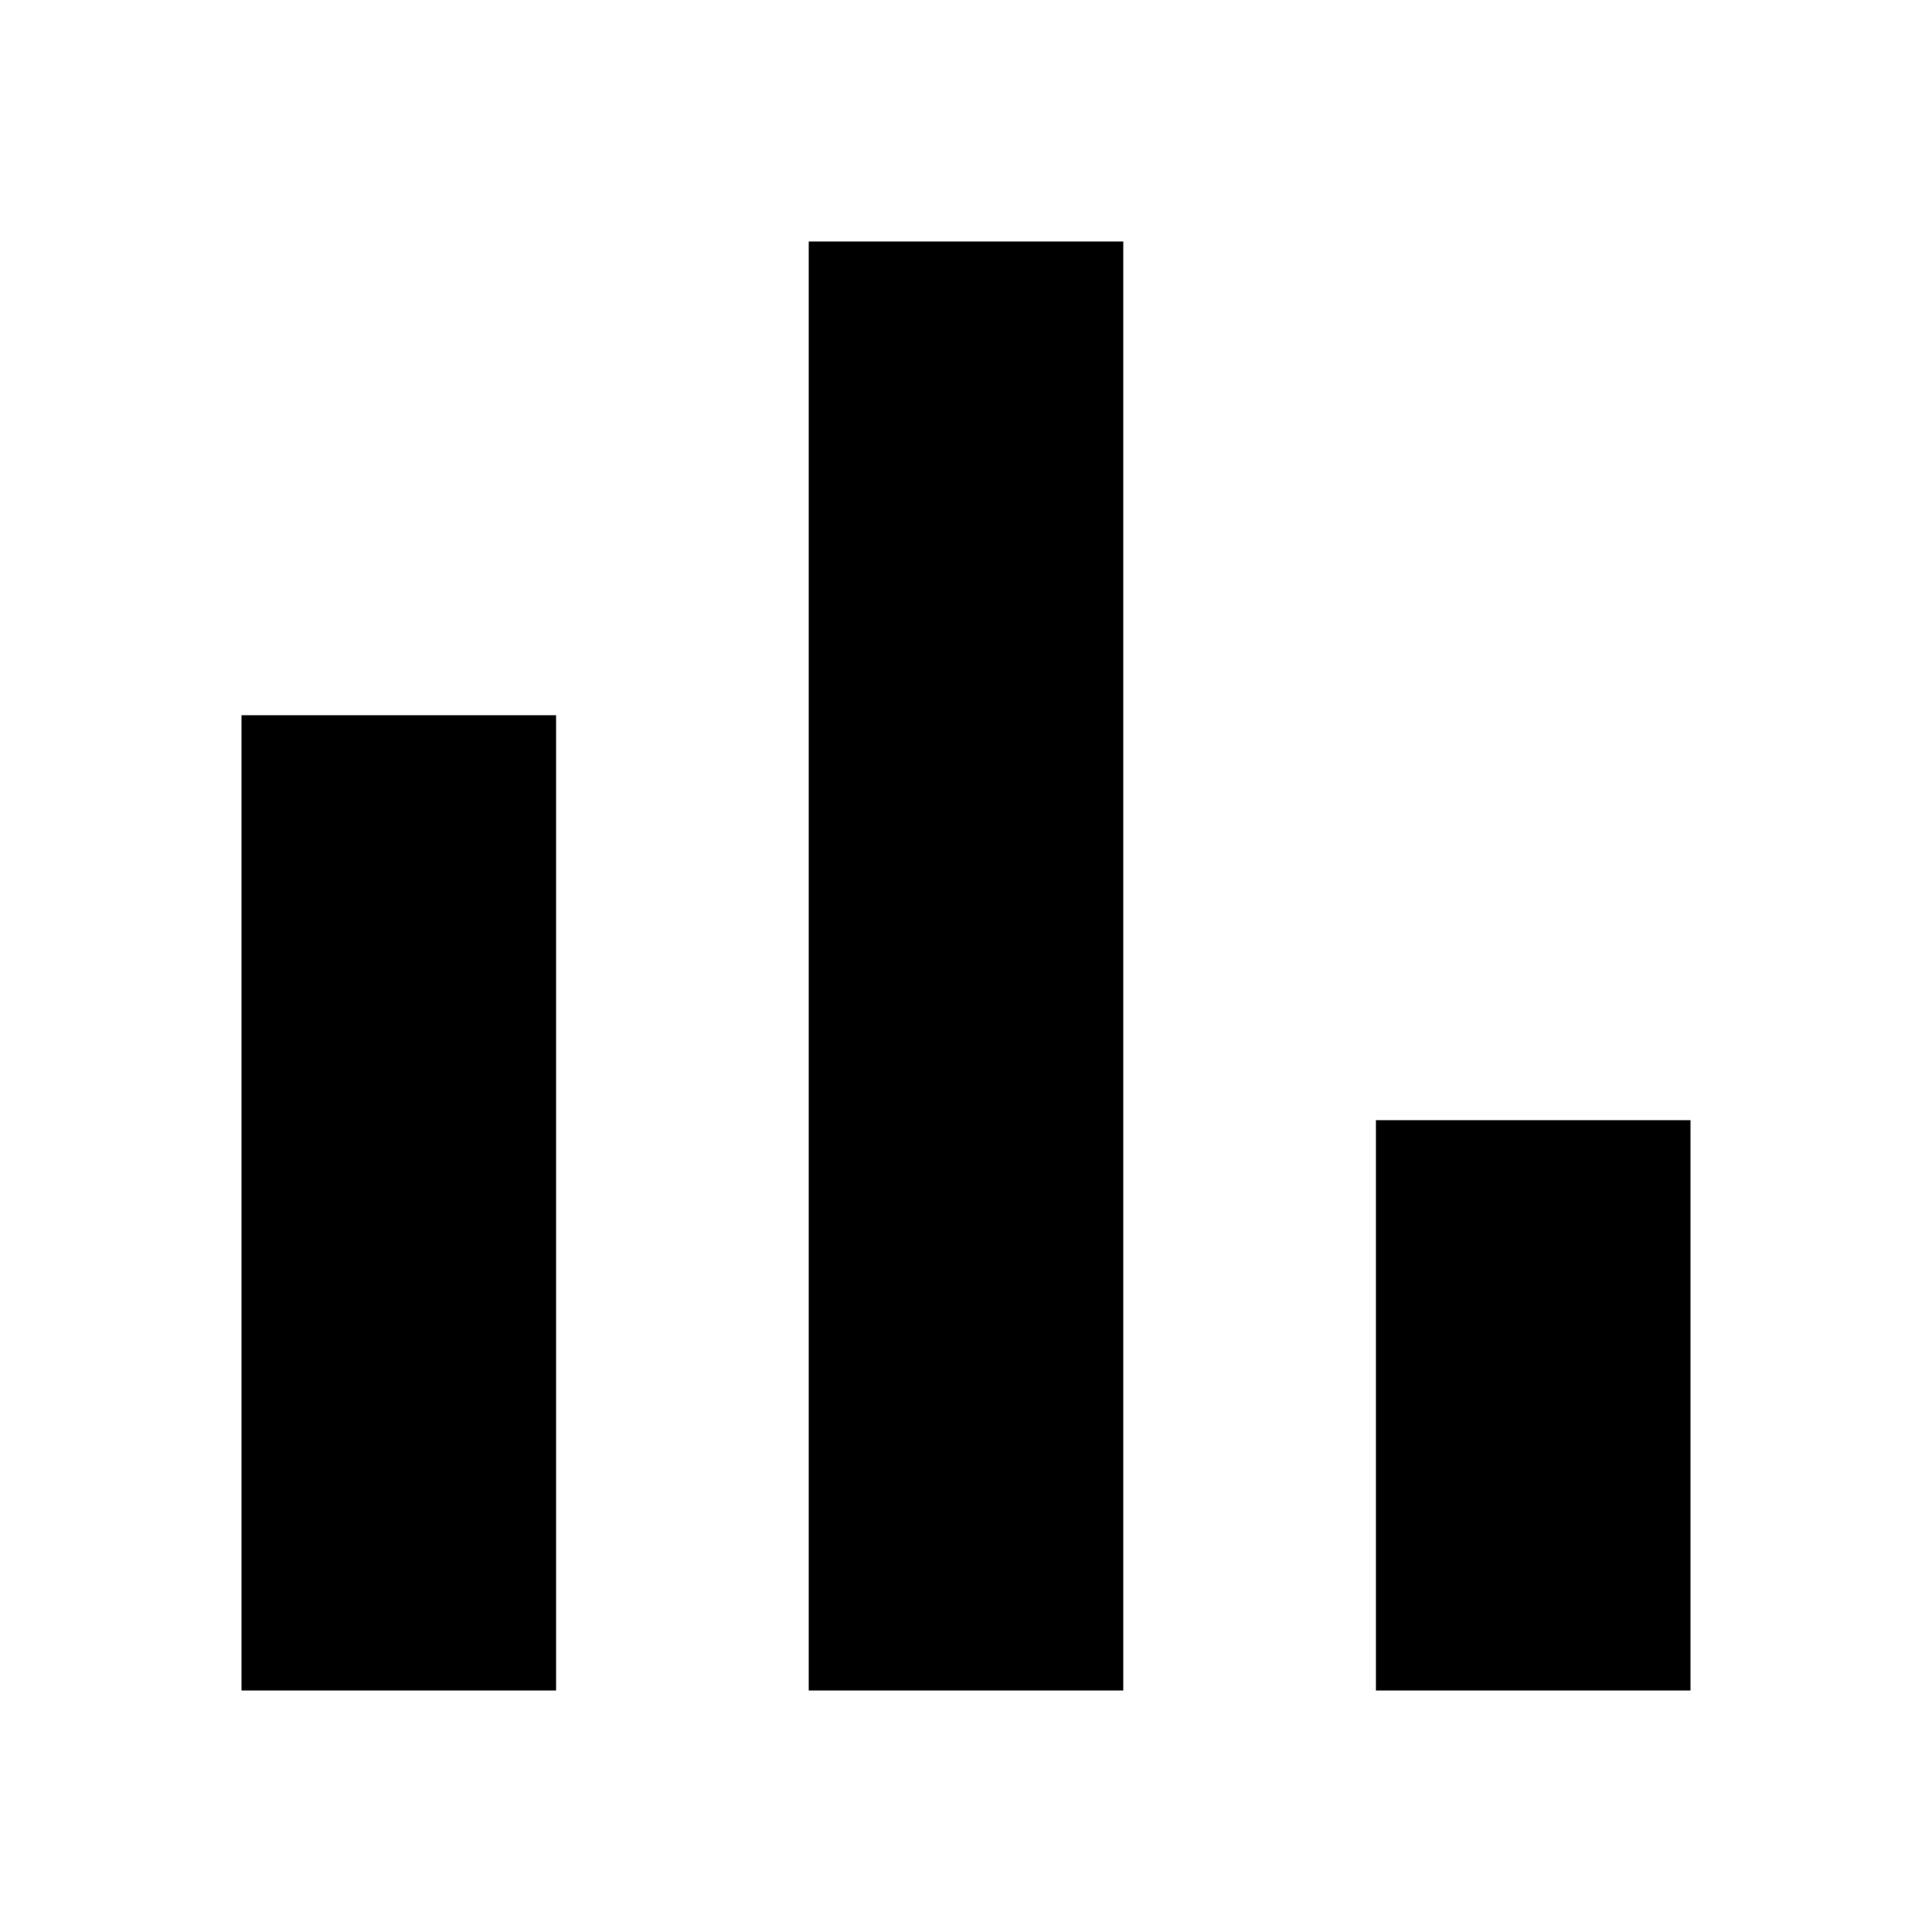 <svg width="40" height="40" viewBox="0 0 40 40" fill="none" xmlns="http://www.w3.org/2000/svg">
<path d="M28.487 35V23.192H35V35H28.487ZM16.744 35V5H23.256V35H16.744ZM5 35V14.808H11.513V35H5Z" fill="black"/>
</svg>
